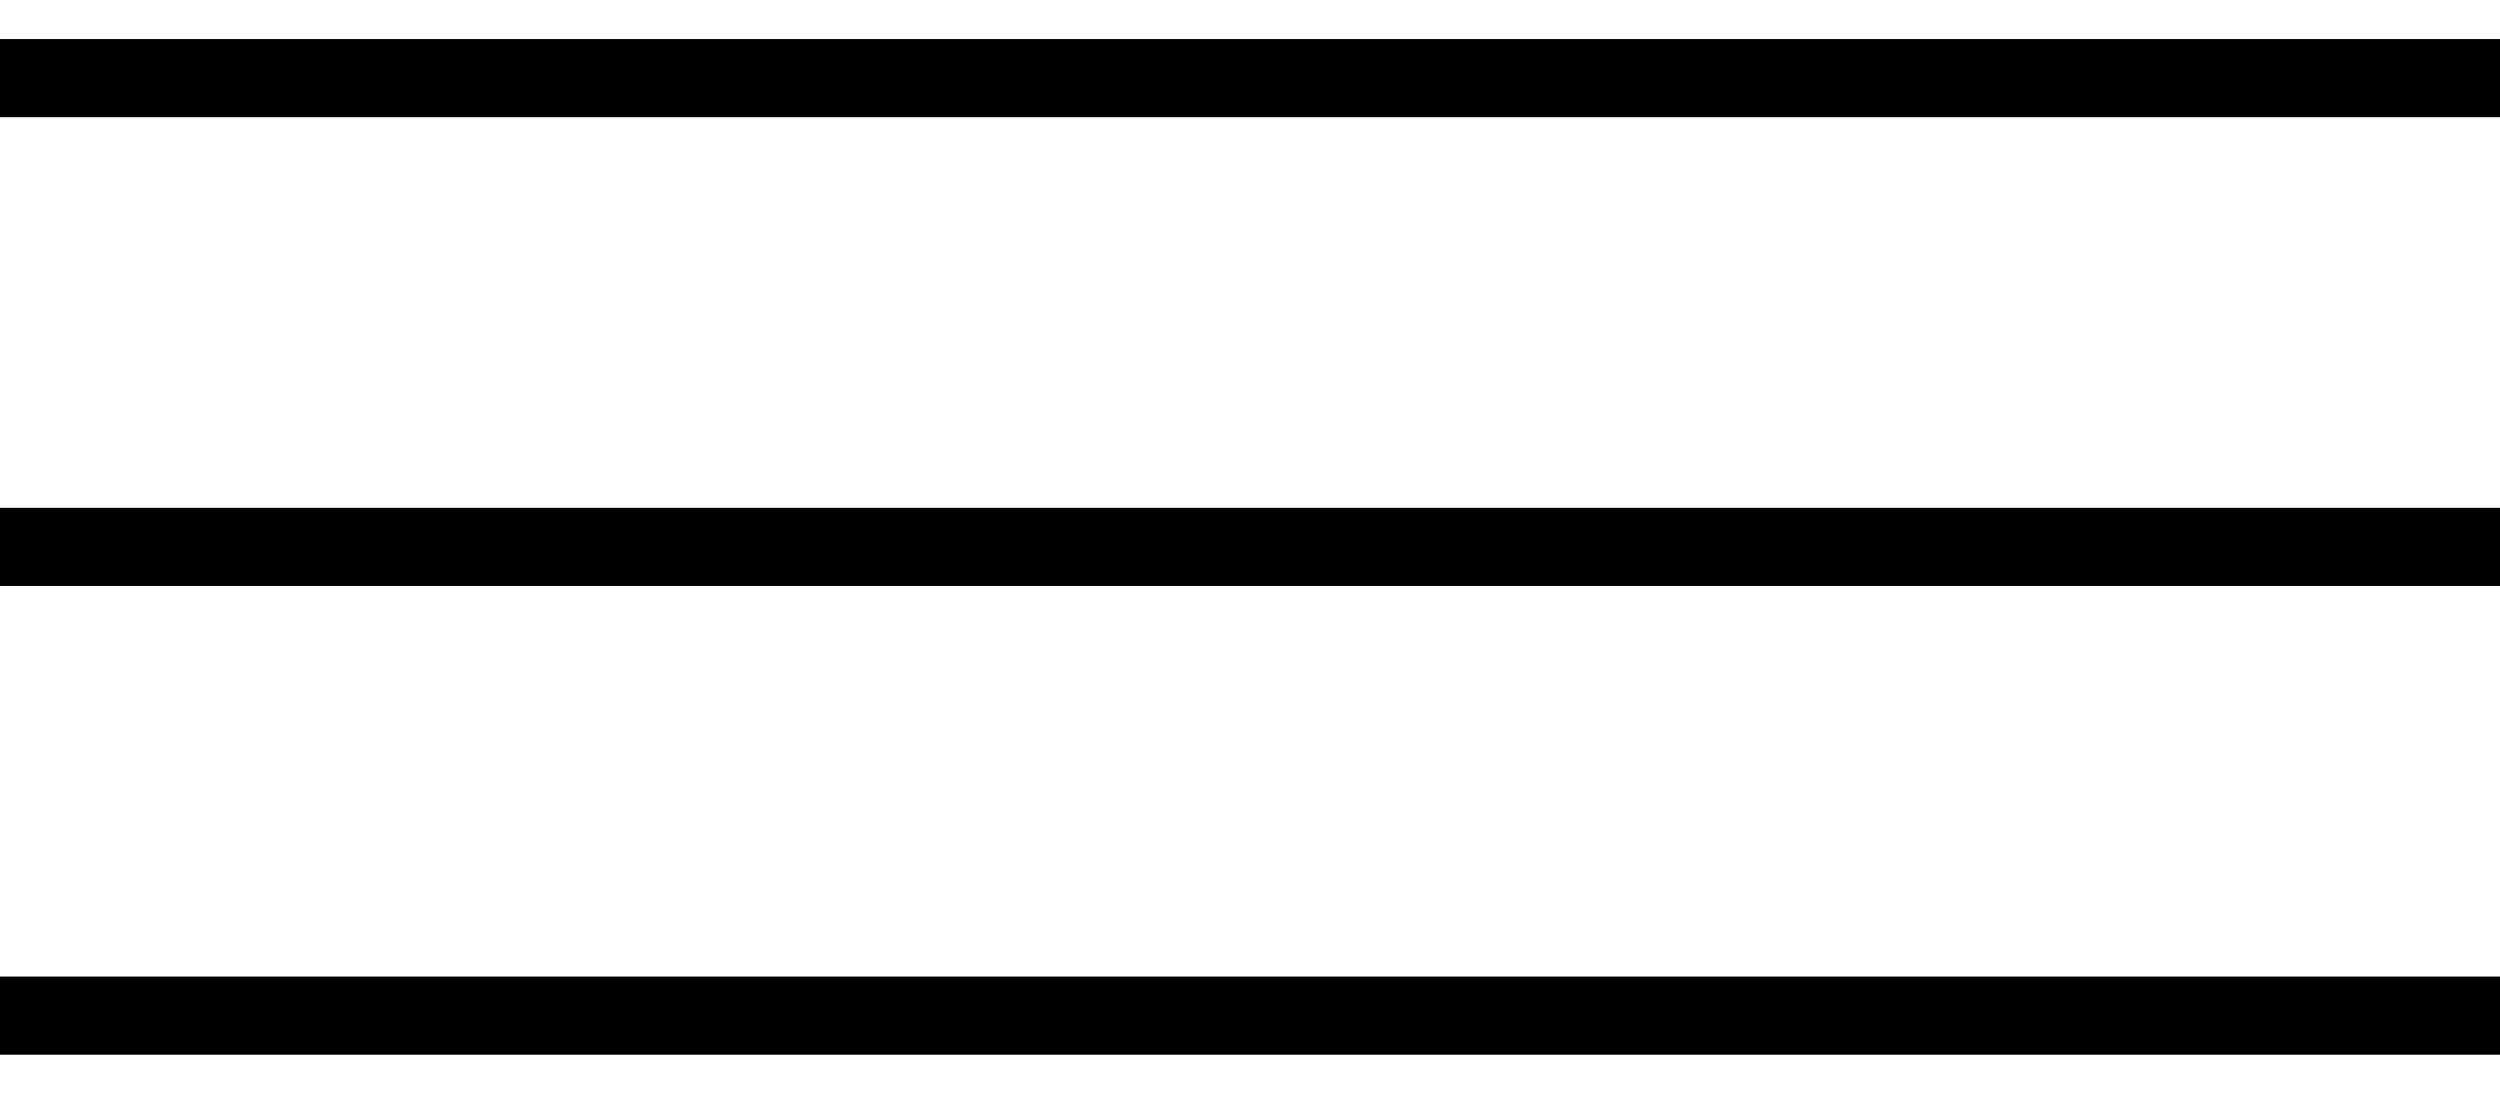 <?xml version="1.0" encoding="UTF-8"?> <svg xmlns="http://www.w3.org/2000/svg" width="32" height="14" viewBox="0 0 32 14" fill="none"><path d="M0 1H32" stroke="black"></path><path d="M0 7H32" stroke="black"></path><path d="M0 13H32" stroke="black"></path></svg> 